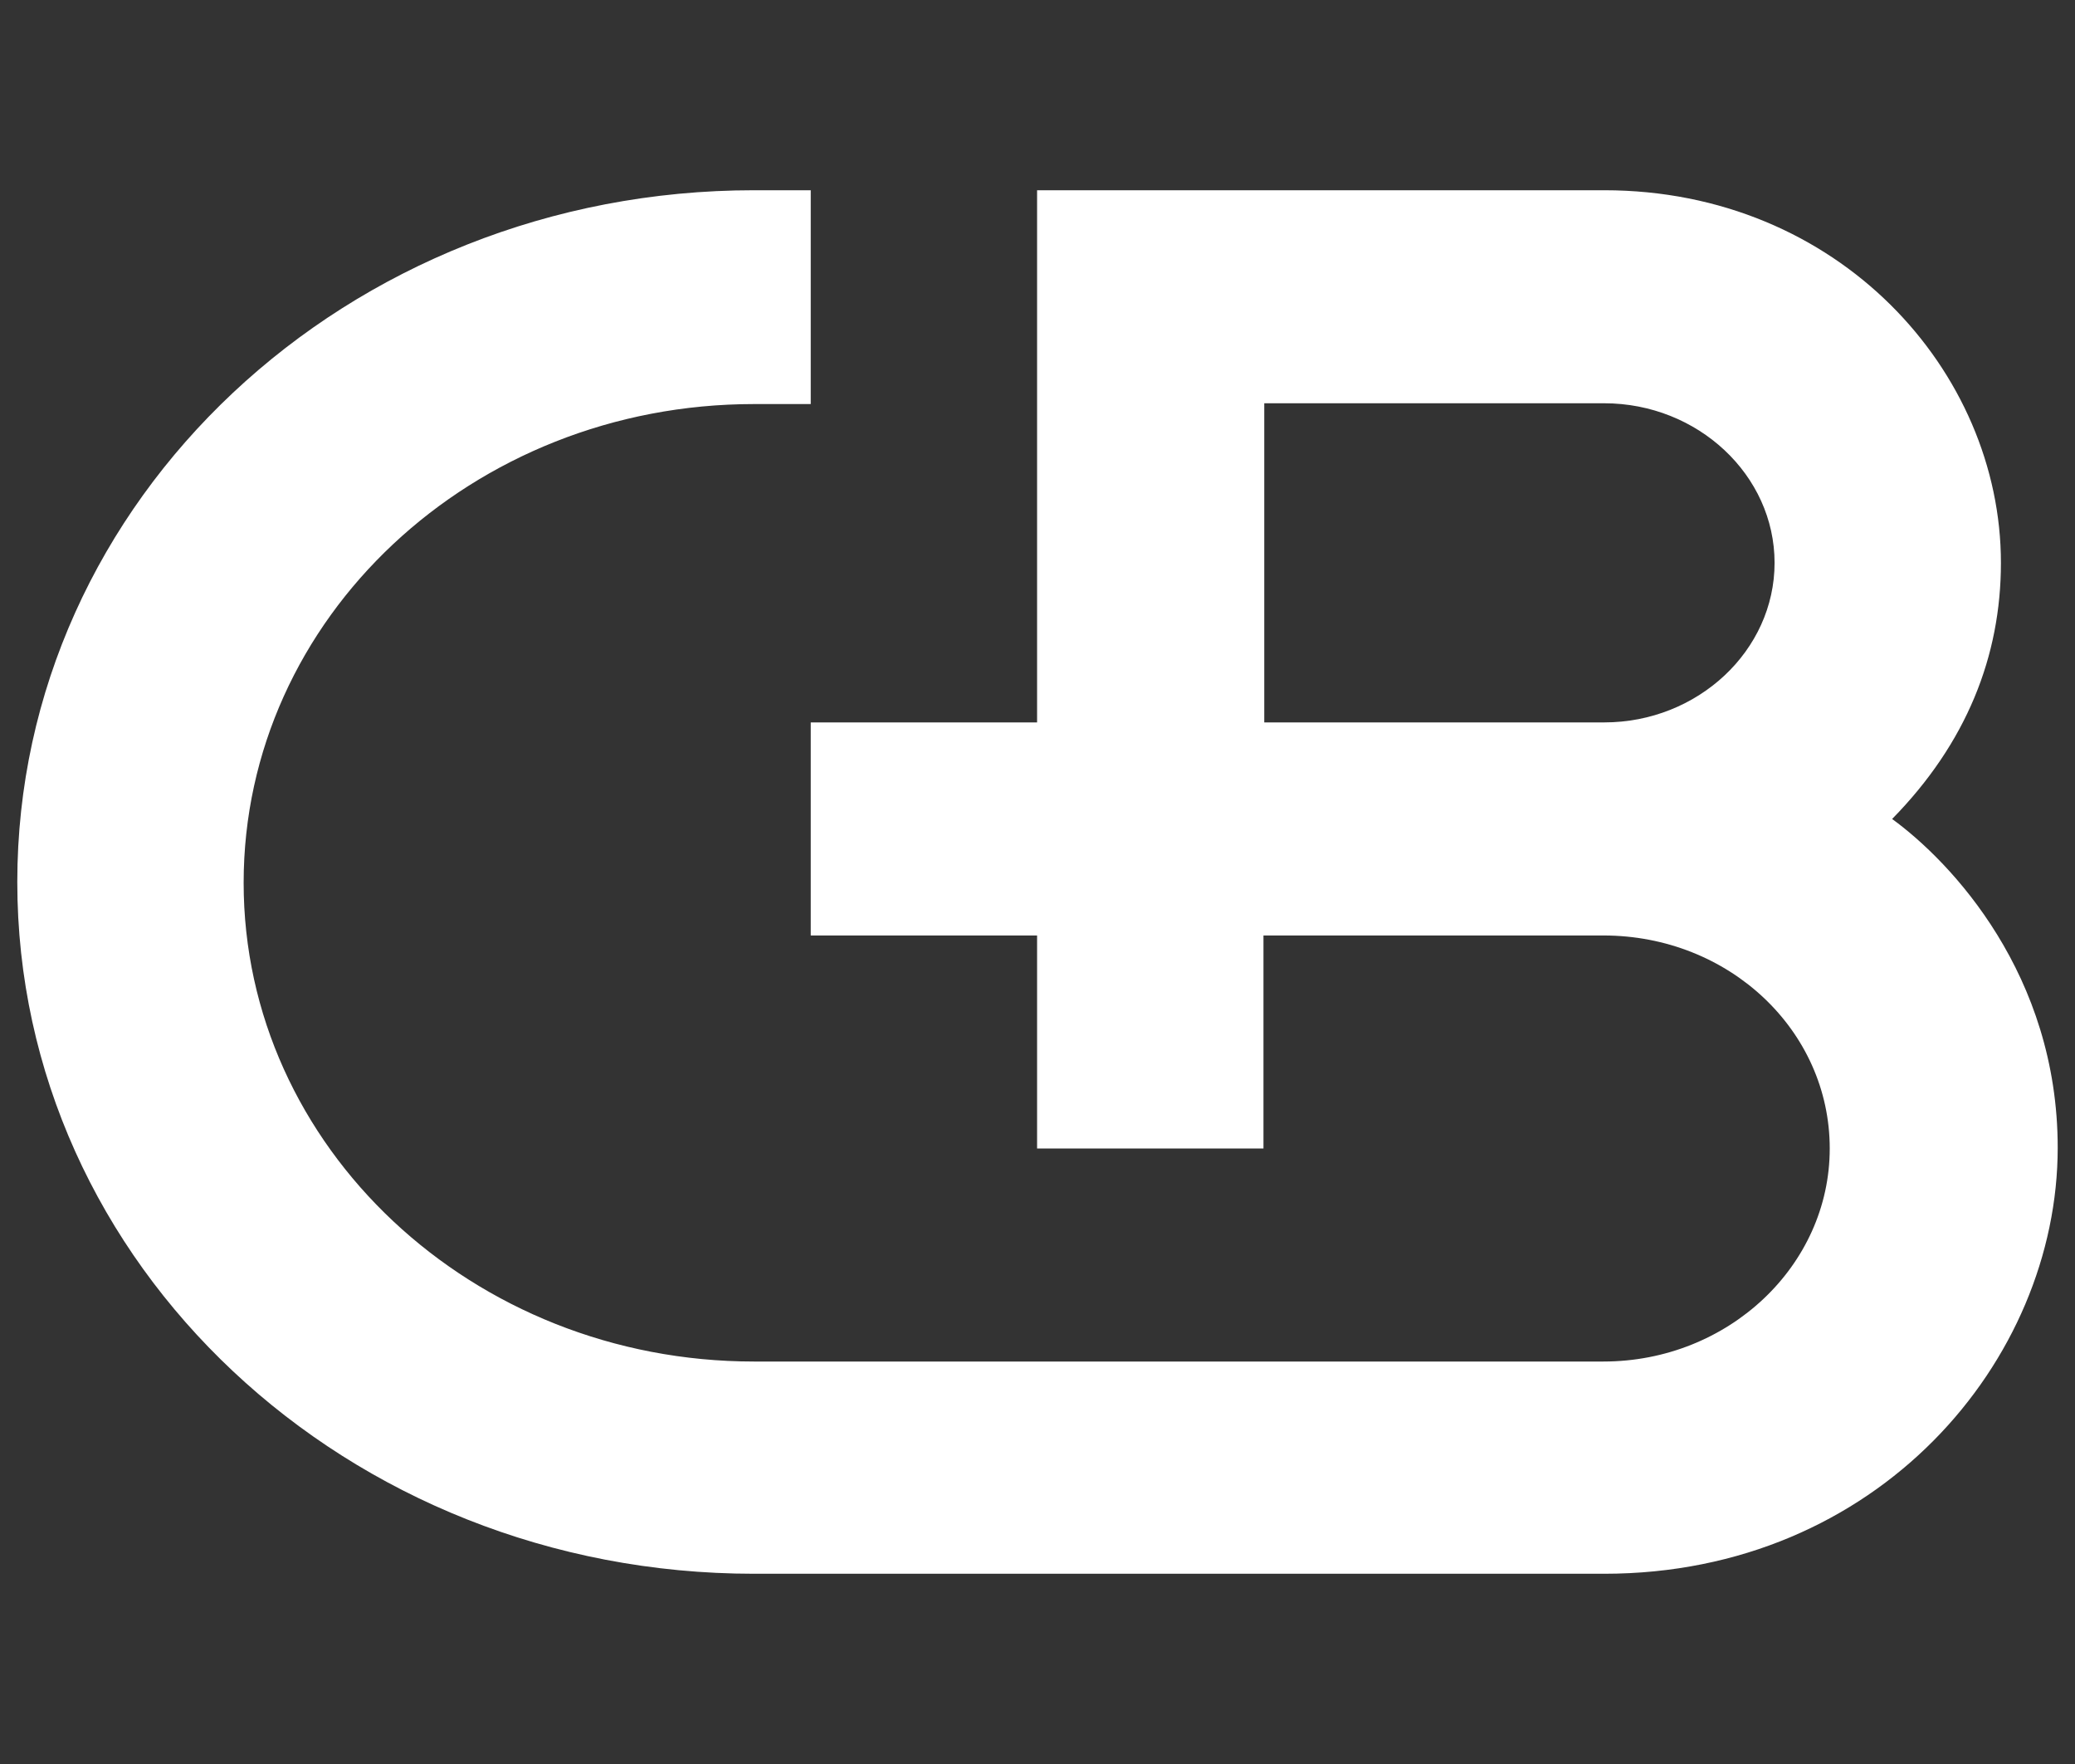 <svg width="60" height="51" viewBox="0 0 60 51" fill="none" xmlns="http://www.w3.org/2000/svg">
<rect x="0" y="0" width="60" height="51" fill="#333333" stroke="none"/>
<g clip-path="url(#clip0_799_2440)">
<path d="M54.712 23.678C56.863 21.486 57.858 18.972 57.858 16.273C57.858 10.736 53.163 5.5 46.386 5.5H29.988V20.886H23.443V27.046H29.988V33.205H36.534V27.046H46.363C49.994 27.046 52.908 29.791 52.908 33.205C52.908 36.596 49.971 39.364 46.363 39.364H21.801C13.66 39.364 7.045 33.159 7.045 25.523C7.045 17.864 13.66 11.682 21.801 11.682H23.443V5.5H21.801C10.029 5.5 0.5 14.45 0.5 25.5C0.5 36.55 10.029 45.5 21.801 45.5H46.386C54.296 45.5 59.5 39.341 59.5 33.182C59.5 28.176 56.424 24.923 54.712 23.678ZM46.386 20.886H36.557V11.659H46.386C49.092 11.659 51.313 13.735 51.313 16.273C51.313 18.81 49.092 20.886 46.386 20.886Z" fill="white"/>
</g>
<defs>
<clipPath id="clip0_799_2440">
<rect width="59" height="40" fill="white" transform="translate(0.5 5.5)"/>
</clipPath>
</defs>
</svg>
